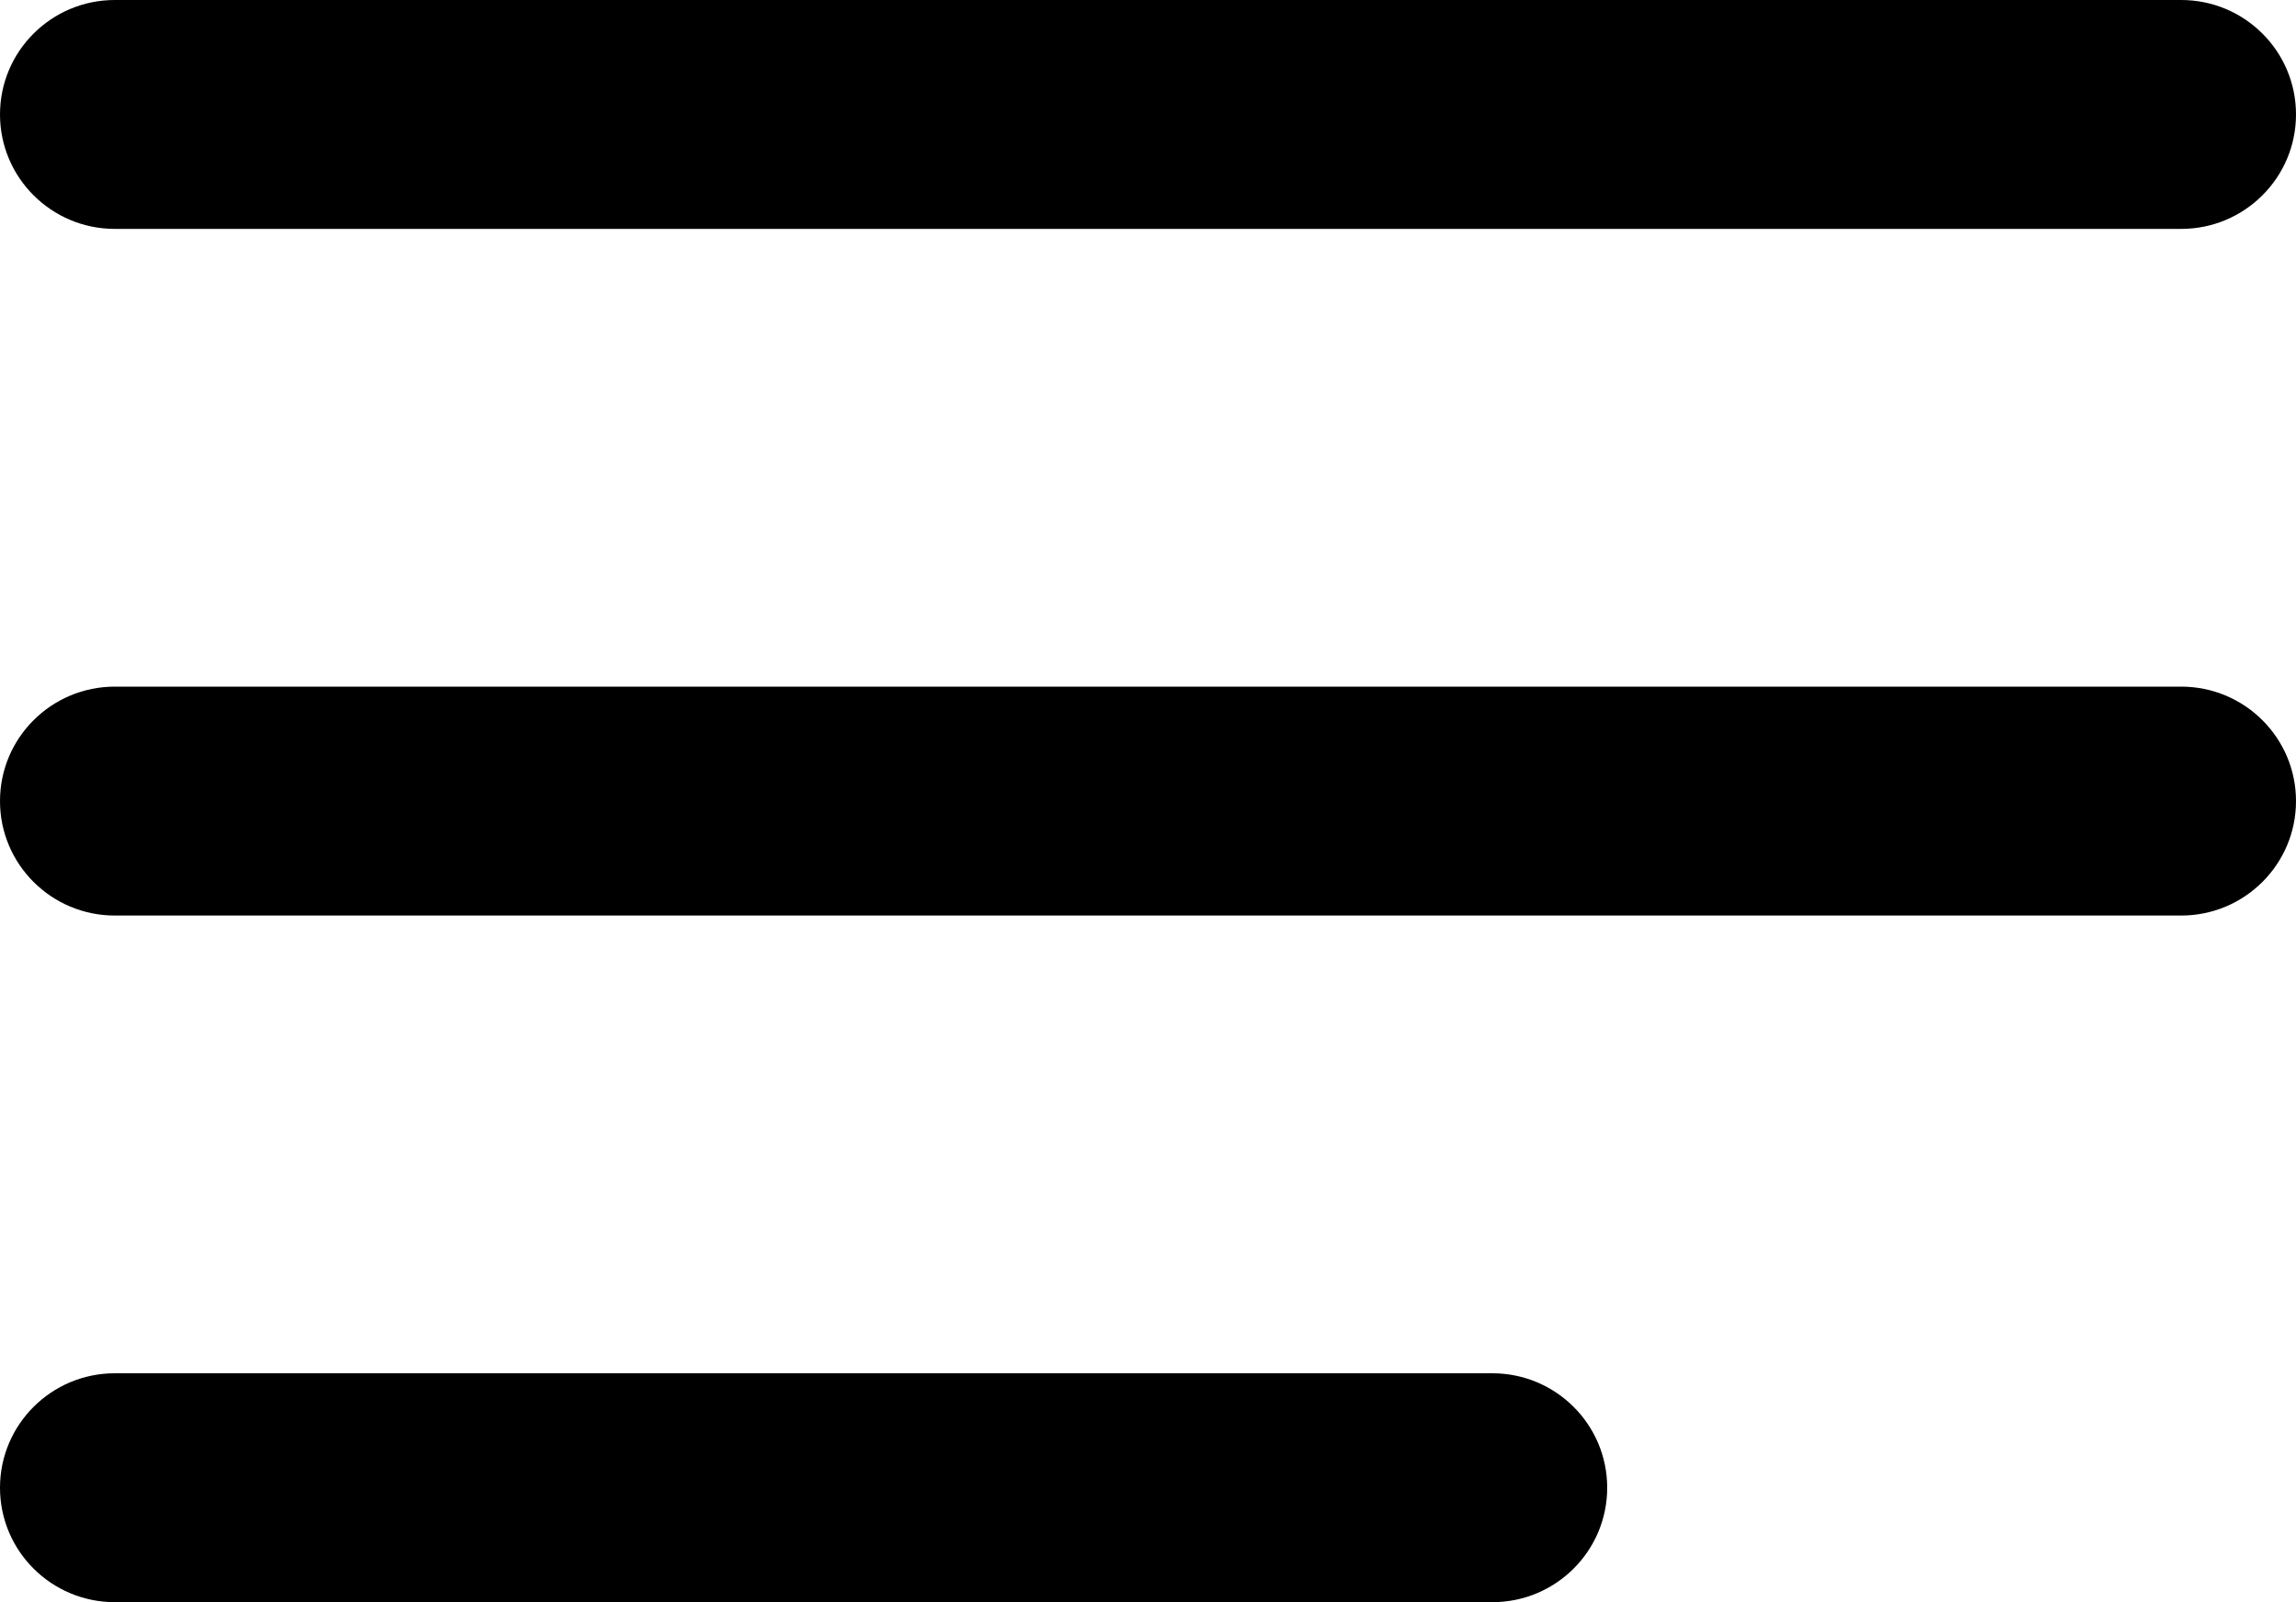 <svg width="43" height="30" viewBox="0 0 43 30" fill="none" xmlns="http://www.w3.org/2000/svg">
<path fill-rule="evenodd" clip-rule="evenodd" d="M0 2.143C0 0.959 0.963 0 2.15 0H40.85C42.037 0 43 0.959 43 2.143C43 3.326 42.037 4.286 40.85 4.286H2.15C0.963 4.286 0 3.326 0 2.143ZM0 15C0 13.816 0.963 12.857 2.15 12.857H40.85C42.037 12.857 43 13.816 43 15C43 16.183 42.037 17.143 40.85 17.143H2.15C0.963 17.143 0 16.183 0 15ZM0 27.857C0 26.674 0.963 25.714 2.15 25.714H27.95C29.137 25.714 30.1 26.674 30.1 27.857C30.1 29.041 29.137 30 27.95 30H2.15C0.963 30 0 29.041 0 27.857Z" fill="black"/>
</svg>
